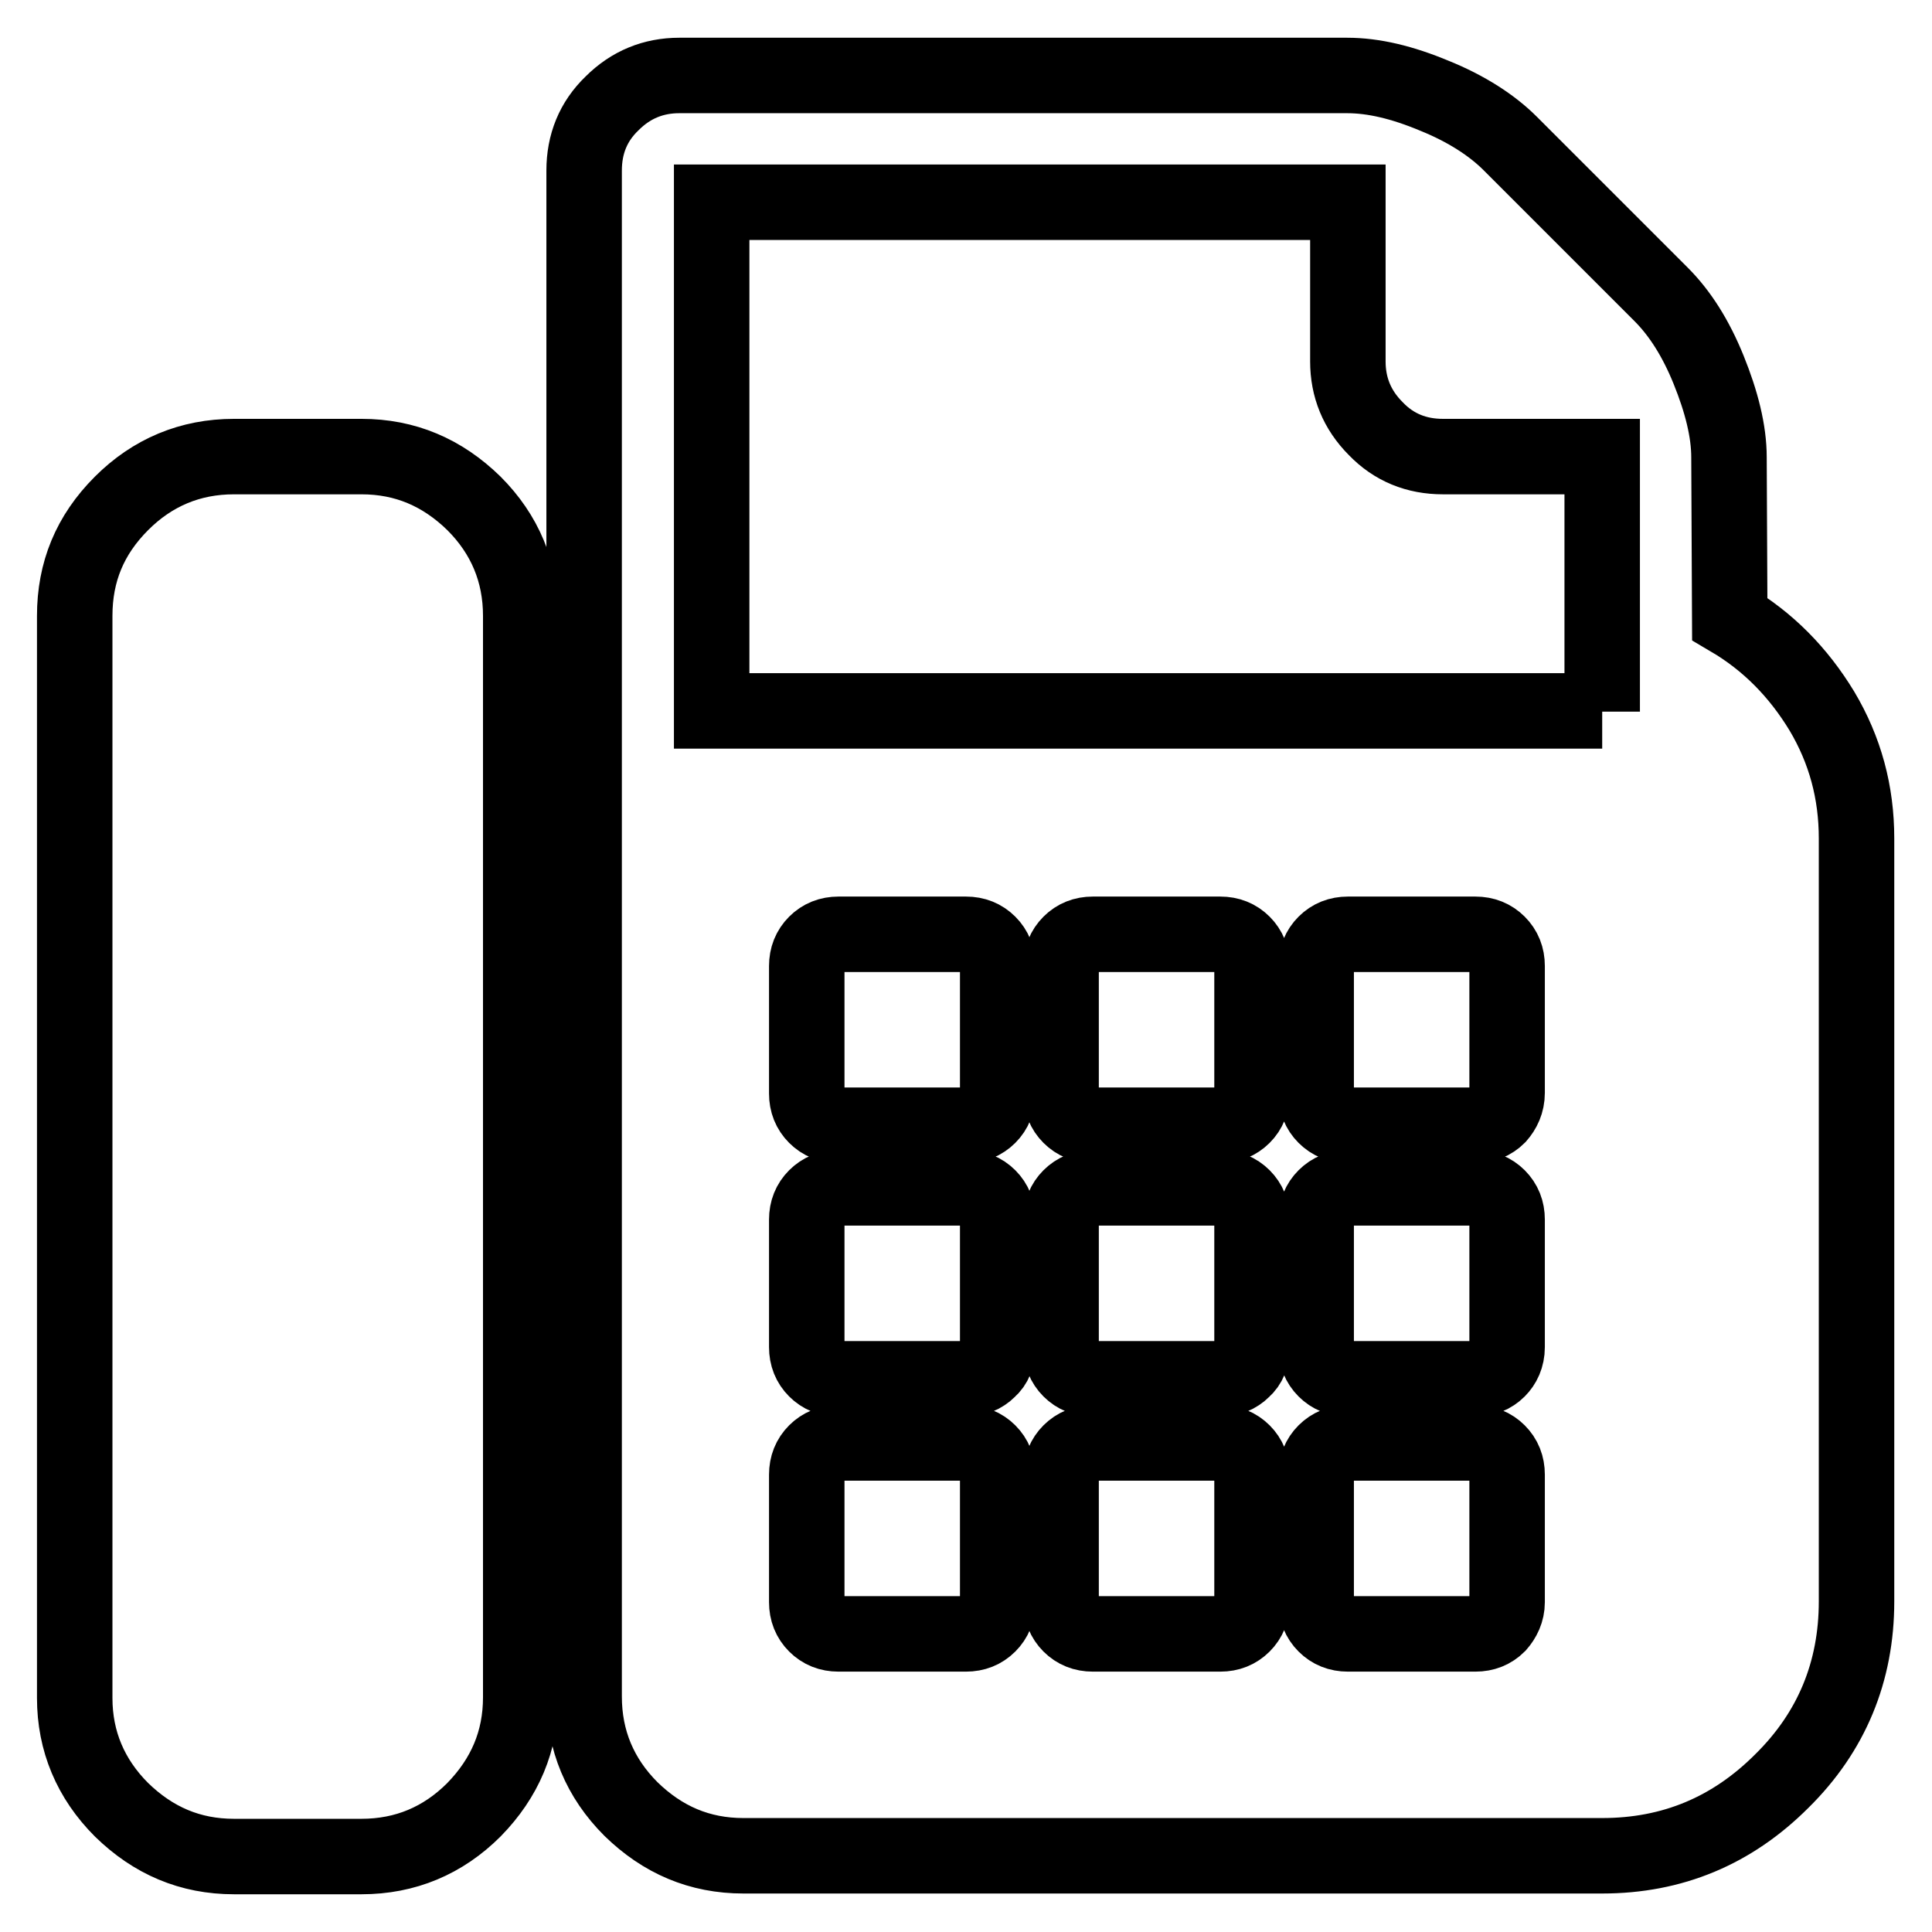 <?xml version="1.0" encoding="utf-8"?>
<!-- Svg Vector Icons : http://www.onlinewebfonts.com/icon -->
<!DOCTYPE svg PUBLIC "-//W3C//DTD SVG 1.1//EN" "http://www.w3.org/Graphics/SVG/1.1/DTD/svg11.dtd">
<svg version="1.1" xmlns="http://www.w3.org/2000/svg" xmlns:xlink="http://www.w3.org/1999/xlink" x="0px" y="0px" viewBox="0 0 256 256" enable-background="new 0 0 256 256" xml:space="preserve">
<g> <path stroke-width="10" fill-opacity="0" stroke="#000000"  d="M47.9,60.5c5.8,0,10.7,2.1,14.9,6.2c4.1,4.1,6.2,9.1,6.2,14.9v143.3c0,5.8-2.1,10.7-6.2,14.9 c-4.1,4.1-9.1,6.2-14.9,6.2H31c-5.8,0-10.7-2.1-14.9-6.2c-4.1-4.1-6.2-9.1-6.2-14.8V81.6c0-5.8,2-10.7,6.2-14.9 c4.1-4.1,9.1-6.2,14.9-6.2L47.9,60.5z M229.2,82c5.1,3,9.1,7.1,12.2,12.2c3.1,5.2,4.6,10.8,4.6,16.9v101.1c0,9.3-3.3,17.3-9.9,23.8 c-6.6,6.6-14.5,9.9-23.8,9.9H98.5c-5.8,0-10.7-2.1-14.9-6.2c-4.1-4.1-6.2-9.1-6.2-14.9V22.6c0-3.5,1.2-6.5,3.7-8.9 c2.5-2.5,5.5-3.7,8.9-3.7h88.5c3.5,0,7.3,0.9,11.6,2.7c4.2,1.7,7.6,3.9,10,6.3l20,20c2.5,2.5,4.6,5.8,6.3,10 c1.7,4.2,2.7,8.1,2.7,11.6L229.2,82L229.2,82z M212.3,94.3V60.5h-21.1c-3.5,0-6.5-1.2-8.9-3.7c-2.5-2.5-3.7-5.5-3.7-8.9V26.8H94.3 v67.4H212.3L212.3,94.3z M132.2,144.8V128c0-1.2-0.4-2.2-1.2-3c-0.8-0.8-1.8-1.2-3-1.2h-16.9c-1.2,0-2.2,0.4-3,1.2 c-0.8,0.8-1.2,1.8-1.2,3v16.9c0,1.2,0.4,2.2,1.2,3c0.8,0.8,1.8,1.2,3,1.2H128c1.2,0,2.2-0.4,3-1.2 C131.8,147.1,132.2,146.1,132.2,144.8z M132.2,178.5v-16.9c0-1.2-0.4-2.2-1.2-3c-0.8-0.8-1.8-1.2-3-1.2h-16.9c-1.2,0-2.2,0.4-3,1.2 c-0.8,0.8-1.2,1.8-1.2,3v16.9c0,1.2,0.4,2.2,1.2,3c0.8,0.8,1.8,1.2,3,1.2H128c1.2,0,2.2-0.4,3-1.2 C131.8,180.8,132.2,179.8,132.2,178.5z M132.2,212.3v-16.9c0-1.2-0.4-2.2-1.2-3c-0.8-0.8-1.8-1.2-3-1.2h-16.9c-1.2,0-2.2,0.4-3,1.2 c-0.8,0.8-1.2,1.8-1.2,3v16.9c0,1.2,0.4,2.2,1.2,3c0.8,0.8,1.8,1.2,3,1.2H128c1.2,0,2.2-0.4,3-1.2 C131.8,214.5,132.2,213.5,132.2,212.3z M165.9,144.8V128c0-1.2-0.4-2.2-1.2-3c-0.8-0.8-1.8-1.2-3-1.2h-16.9c-1.2,0-2.2,0.4-3,1.2 c-0.8,0.8-1.2,1.8-1.2,3v16.9c0,1.2,0.4,2.2,1.2,3c0.8,0.8,1.8,1.2,3,1.2h16.9c1.2,0,2.2-0.4,3-1.2 C165.5,147.1,165.9,146.1,165.9,144.8z M165.9,178.5v-16.9c0-1.2-0.4-2.2-1.2-3c-0.8-0.8-1.8-1.2-3-1.2h-16.9c-1.2,0-2.2,0.4-3,1.2 c-0.8,0.8-1.2,1.8-1.2,3v16.9c0,1.2,0.4,2.2,1.2,3c0.8,0.8,1.8,1.2,3,1.2h16.9c1.2,0,2.2-0.4,3-1.2 C165.5,180.8,165.9,179.8,165.9,178.5z M165.9,212.3v-16.9c0-1.2-0.4-2.2-1.2-3c-0.8-0.8-1.8-1.2-3-1.2h-16.9c-1.2,0-2.2,0.4-3,1.2 c-0.8,0.8-1.2,1.8-1.2,3v16.9c0,1.2,0.4,2.2,1.2,3c0.8,0.8,1.8,1.2,3,1.2h16.9c1.2,0,2.2-0.4,3-1.2S165.9,213.5,165.9,212.3z  M199.7,144.8V128c0-1.2-0.4-2.2-1.2-3c-0.8-0.8-1.8-1.2-3-1.2h-16.9c-1.2,0-2.2,0.4-3,1.2c-0.8,0.8-1.2,1.8-1.2,3v16.9 c0,1.2,0.4,2.2,1.2,3c0.8,0.8,1.8,1.2,3,1.2h16.9c1.2,0,2.2-0.4,3-1.2C199.2,147.1,199.7,146.1,199.7,144.8z M199.7,178.5v-16.9 c0-1.2-0.4-2.2-1.2-3c-0.8-0.8-1.8-1.2-3-1.2h-16.9c-1.2,0-2.2,0.4-3,1.2c-0.8,0.8-1.2,1.8-1.2,3v16.9c0,1.2,0.4,2.2,1.2,3 c0.8,0.8,1.8,1.2,3,1.2h16.9c1.2,0,2.2-0.4,3-1.2C199.2,180.8,199.7,179.8,199.7,178.5z M199.7,212.3v-16.9c0-1.2-0.4-2.2-1.2-3 c-0.8-0.8-1.8-1.2-3-1.2h-16.9c-1.2,0-2.2,0.4-3,1.2c-0.8,0.8-1.2,1.8-1.2,3v16.9c0,1.2,0.4,2.2,1.2,3c0.8,0.8,1.8,1.2,3,1.2h16.9 c1.2,0,2.2-0.4,3-1.2C199.2,214.5,199.7,213.5,199.7,212.3z"/></g>
</svg>